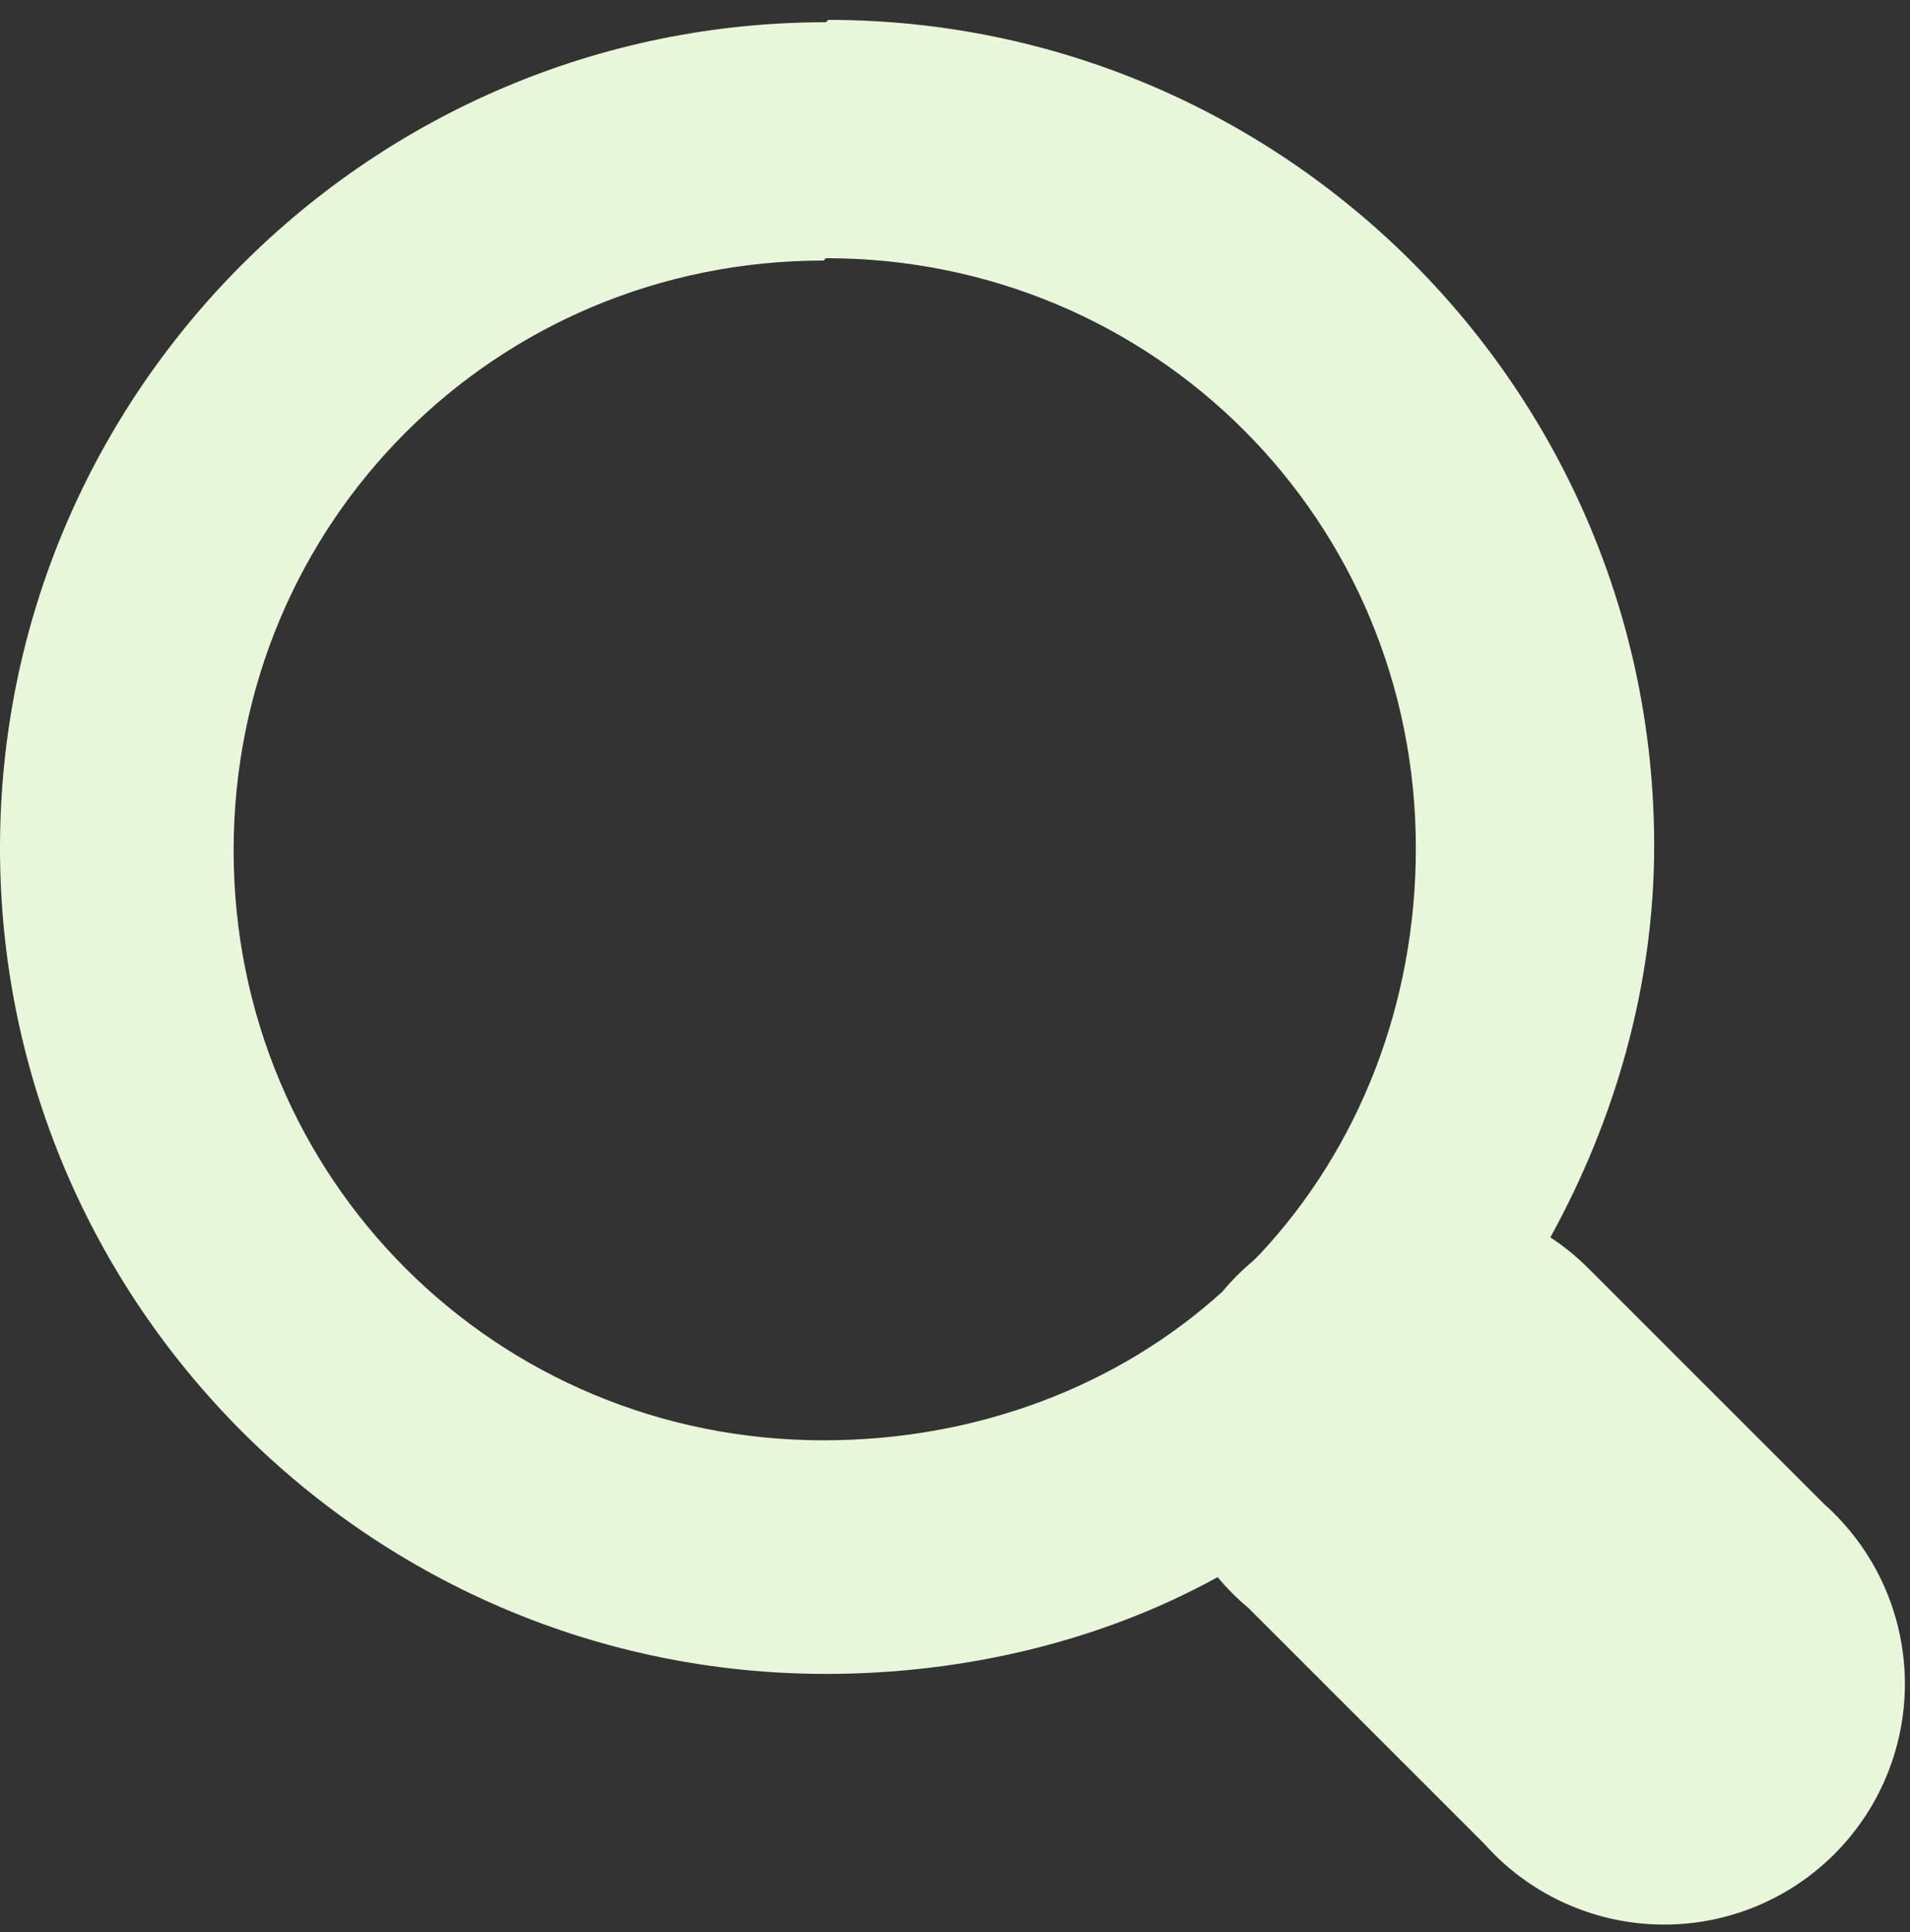 <svg width="86" height="87" viewBox="0 0 86 87" fill="none" xmlns="http://www.w3.org/2000/svg">
<rect x="0" y="0" width="86" height="87" fill="#333333" stroke="none"/>
<path d="M37.188 1.001C16.681 1.001 0 17.682 0 38.188C0 58.694 16.681 75.376 37.188 75.376C43.456 75.376 49.619 73.888 54.825 71.019C55.242 71.521 55.704 71.984 56.206 72.401L66.831 83.026C67.812 84.13 69.009 85.022 70.347 85.646C71.685 86.271 73.137 86.616 74.613 86.659C76.089 86.703 77.559 86.444 78.932 85.899C80.304 85.354 81.551 84.534 82.595 83.49C83.64 82.445 84.46 81.199 85.004 79.826C85.55 78.454 85.808 76.984 85.765 75.508C85.721 74.031 85.377 72.58 84.752 71.241C84.127 69.903 83.235 68.707 82.131 67.726L71.506 57.101C70.989 56.583 70.419 56.12 69.806 55.719C72.675 50.513 74.481 44.457 74.481 38.082C74.481 17.576 57.8 0.895 37.294 0.895L37.188 1.001ZM37.188 11.626C51.956 11.626 63.75 23.419 63.75 38.188C63.75 45.201 61.2 51.682 56.737 56.463L56.419 56.782C55.917 57.199 55.455 57.661 55.038 58.163C50.362 62.413 43.987 64.857 37.081 64.857C22.312 64.857 10.519 53.063 10.519 38.294C10.519 23.526 22.312 11.732 37.081 11.732L37.188 11.626Z" fill="#E8F7D9"/>
</svg>
